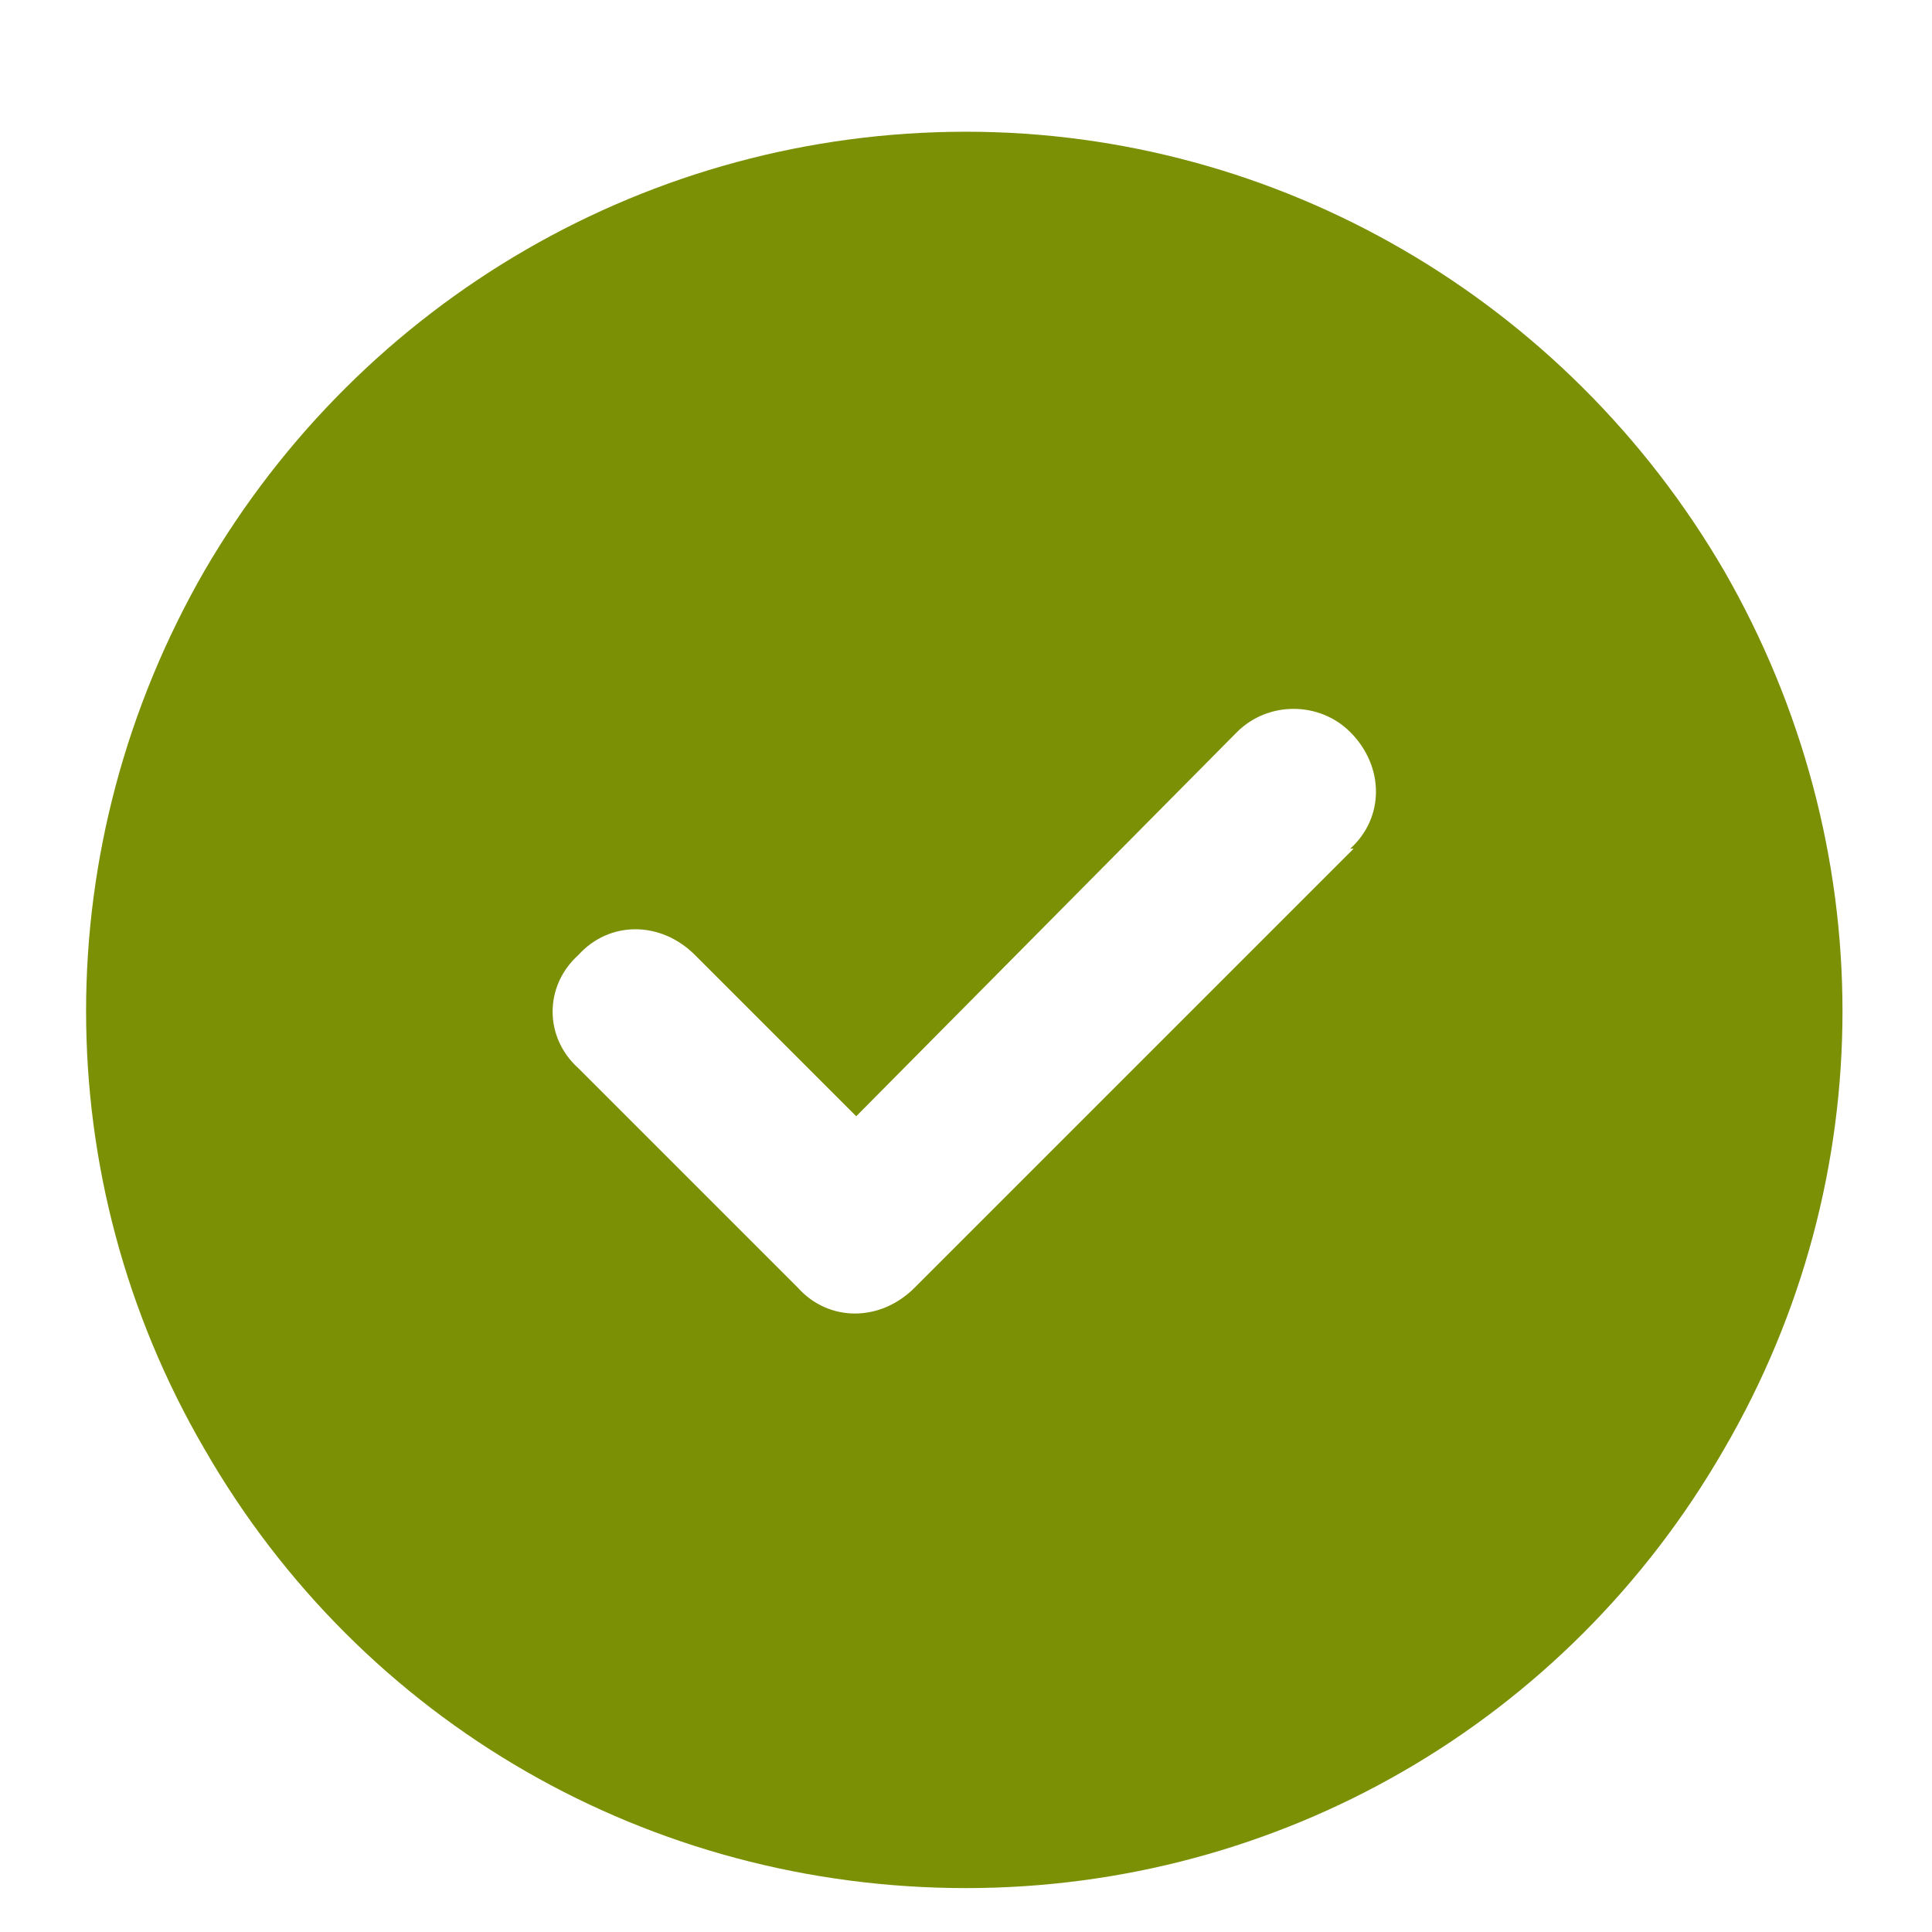 <svg width="22" height="22" viewBox="0 0 22 22" fill="none" xmlns="http://www.w3.org/2000/svg">
<path d="M11 21.5C7.406 21.5 4.125 19.625 2.328 16.5C0.531 13.414 0.531 9.625 2.328 6.5C4.125 3.414 7.406 1.5 11 1.5C14.555 1.5 17.836 3.414 19.633 6.5C21.43 9.625 21.43 13.414 19.633 16.5C17.836 19.625 14.555 21.5 11 21.5ZM15.414 9.664H15.375C15.766 9.312 15.766 8.727 15.375 8.336C15.023 7.984 14.438 7.984 14.086 8.336L9.75 12.711L7.914 10.875C7.523 10.484 6.938 10.484 6.586 10.875C6.195 11.227 6.195 11.812 6.586 12.164L9.086 14.664C9.438 15.055 10.023 15.055 10.414 14.664L15.414 9.664Z" fill="#7C9006"/>
</svg>

